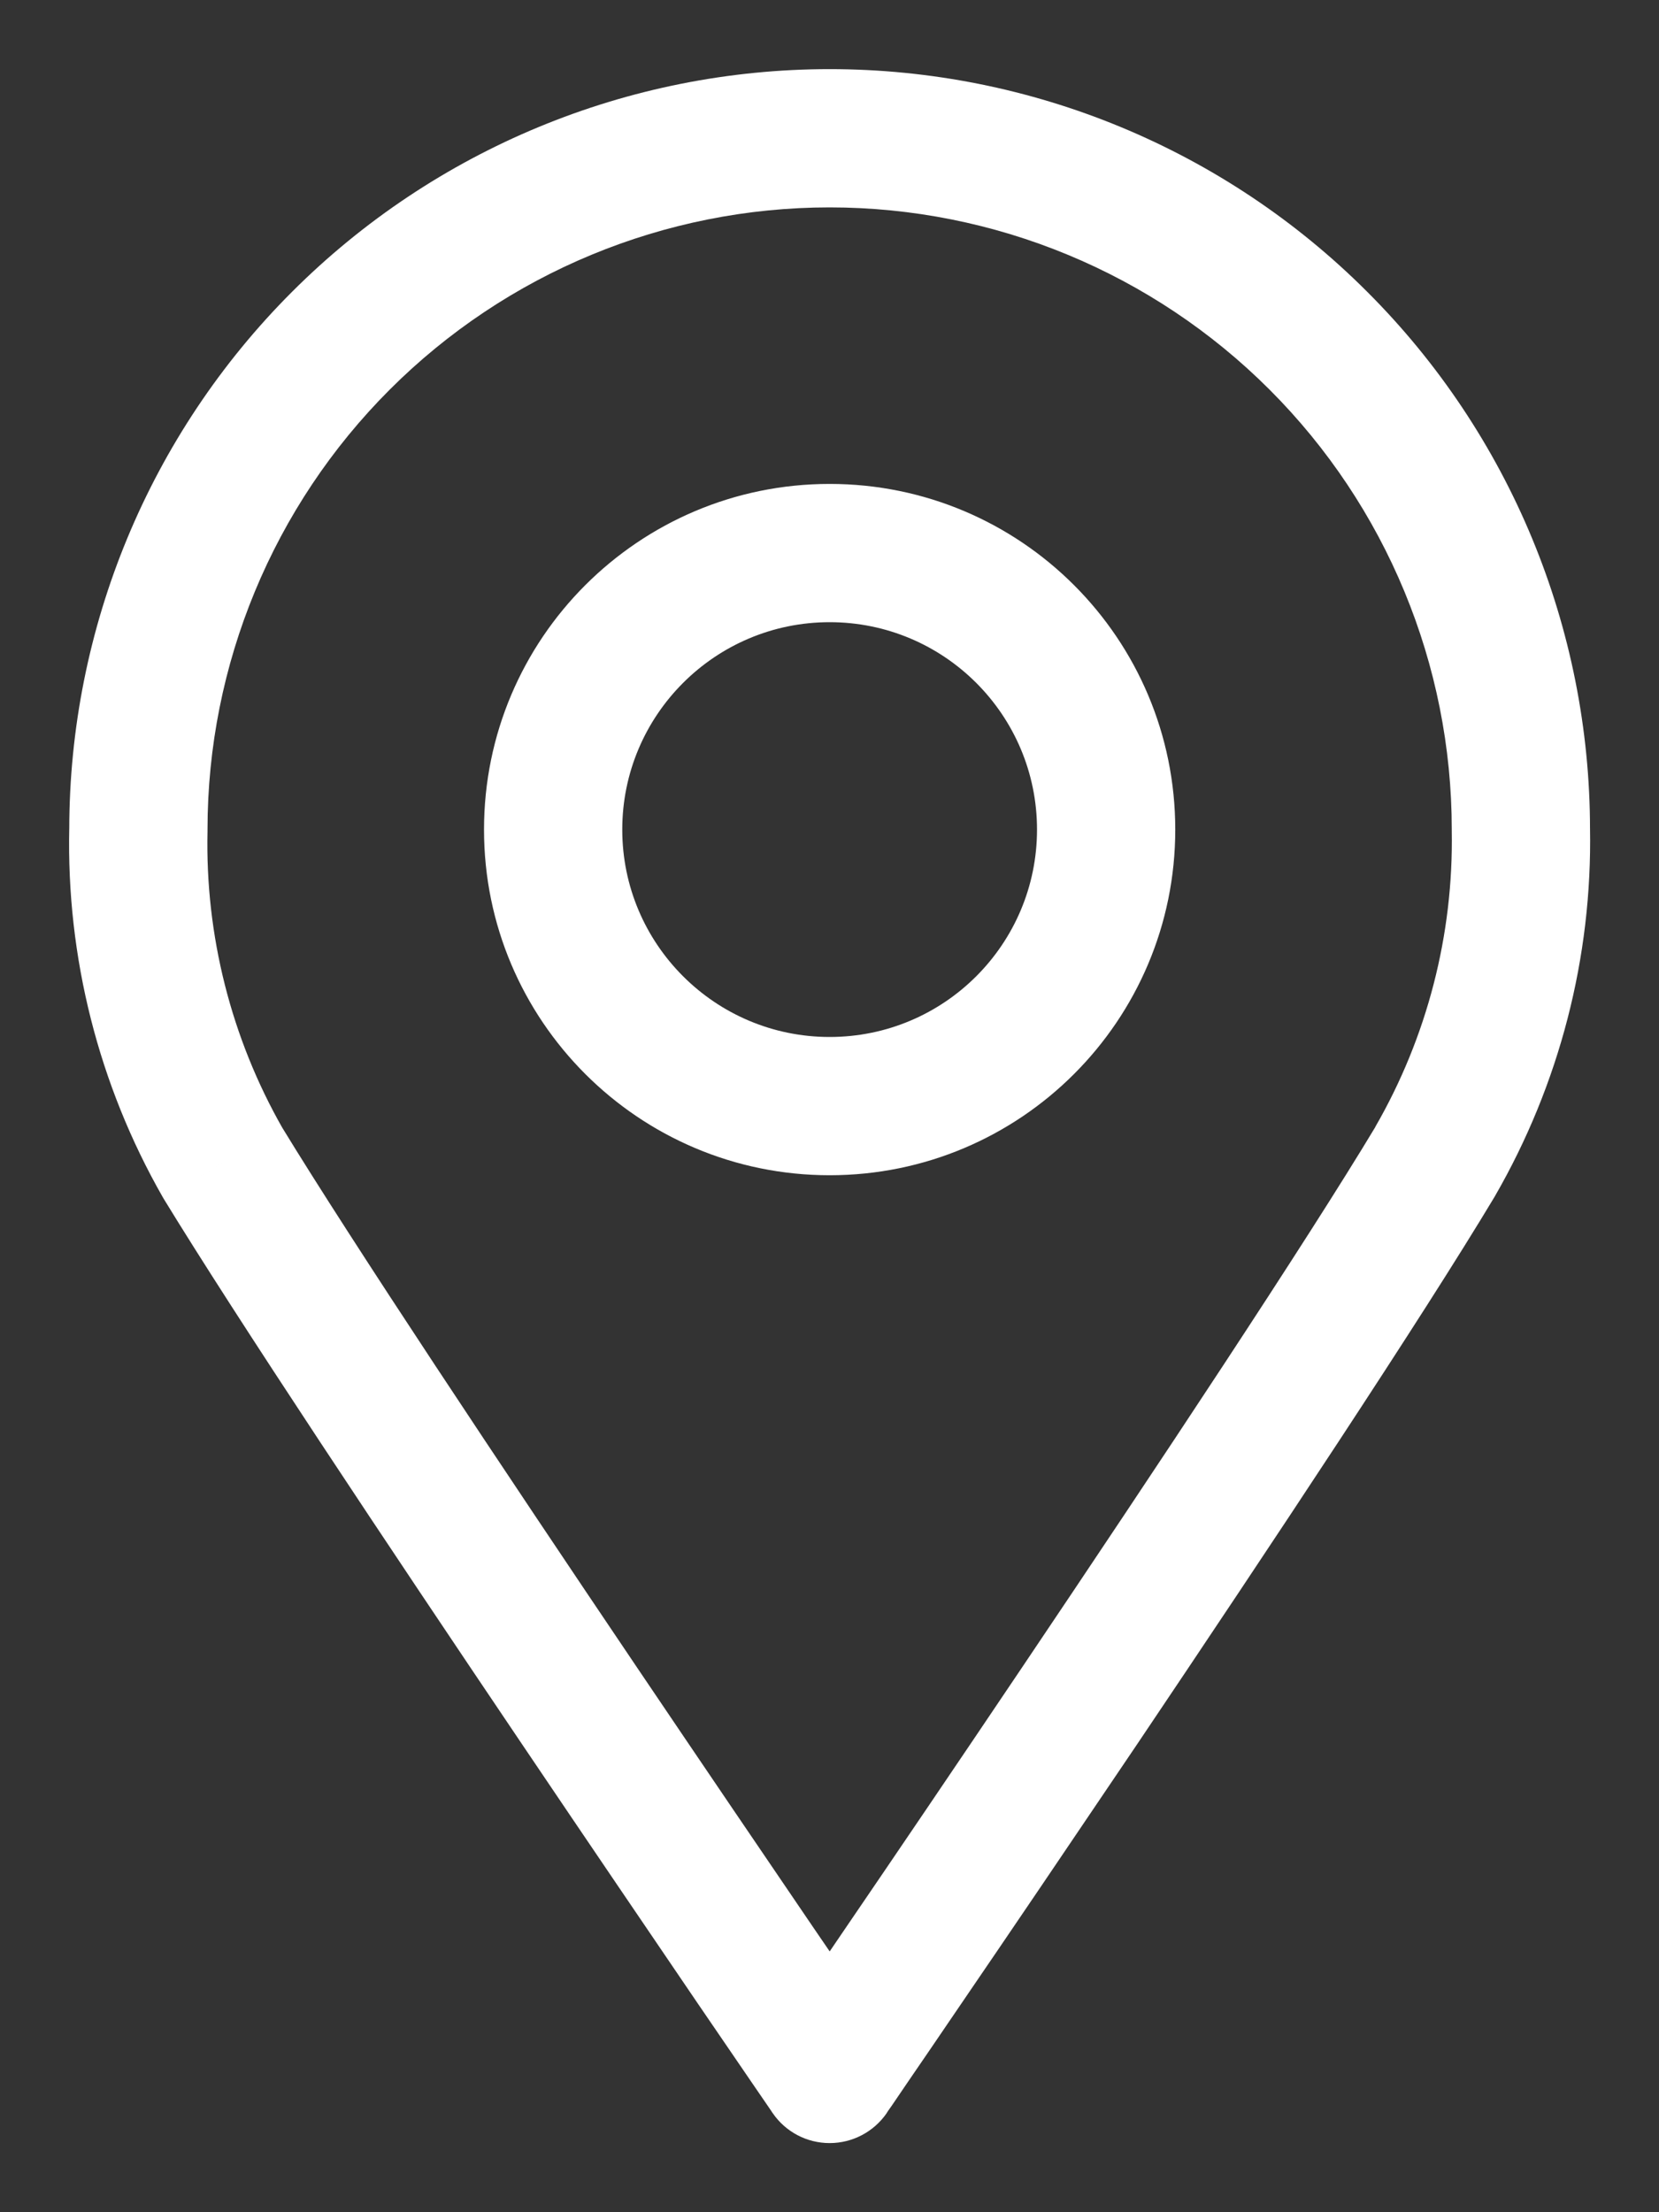 <?xml version="1.0" encoding="UTF-8"?> <svg xmlns="http://www.w3.org/2000/svg" width="12" height="16" viewBox="0 0 12 16" fill="none"><rect x="0" y="0" width="12" height="16" fill="#333333" stroke="none"/> <path d="M11.001 6H10.501L10.501 6.009L11.001 6ZM10.381 8.4L10.81 8.657L10.814 8.65L10.381 8.4ZM2.466 2.464L2.819 2.818L2.819 2.818L2.466 2.464ZM1.001 6L1.501 6.012V6H1.001ZM1.611 8.41L1.177 8.658L1.184 8.67L1.611 8.41ZM6.001 15L5.589 15.283C5.682 15.419 5.836 15.5 6.001 15.5C6.166 15.5 6.32 15.419 6.414 15.283L6.001 15ZM10.501 6.009C10.514 6.76 10.323 7.5 9.948 8.15L10.814 8.65C11.28 7.842 11.518 6.923 11.501 5.991L10.501 6.009ZM9.183 2.818C10.027 3.662 10.501 4.807 10.501 6H11.501C11.501 4.541 10.922 3.142 9.89 2.111L9.183 2.818ZM6.001 1.5C7.195 1.5 8.339 1.974 9.183 2.818L9.89 2.111C8.859 1.079 7.46 0.5 6.001 0.5V1.5ZM2.819 2.818C3.663 1.974 4.808 1.5 6.001 1.5V0.5C4.543 0.5 3.144 1.079 2.112 2.111L2.819 2.818ZM1.501 6C1.501 4.807 1.975 3.662 2.819 2.818L2.112 2.111C1.081 3.142 0.501 4.541 0.501 6H1.501ZM2.045 8.162C1.672 7.508 1.484 6.765 1.501 6.012L0.501 5.988C0.48 6.923 0.713 7.846 1.177 8.658L2.045 8.162ZM6.001 15C6.414 14.717 6.414 14.717 6.414 14.717C6.414 14.717 6.414 14.717 6.413 14.717C6.413 14.717 6.413 14.717 6.413 14.716C6.413 14.716 6.412 14.715 6.411 14.714C6.41 14.711 6.407 14.708 6.404 14.703C6.398 14.694 6.388 14.68 6.376 14.662C6.351 14.626 6.314 14.572 6.268 14.504C6.174 14.367 6.039 14.169 5.873 13.926C5.543 13.441 5.091 12.776 4.607 12.059C3.636 10.62 2.546 8.983 2.038 8.15L1.184 8.67C1.707 9.527 2.811 11.185 3.778 12.618C4.263 13.337 4.716 14.003 5.047 14.49C5.213 14.733 5.348 14.931 5.442 15.068C5.489 15.137 5.526 15.191 5.551 15.227C5.563 15.245 5.573 15.259 5.579 15.268C5.582 15.273 5.585 15.277 5.586 15.279C5.587 15.28 5.588 15.281 5.588 15.282C5.588 15.282 5.589 15.282 5.589 15.283C5.589 15.283 5.589 15.283 5.589 15.283C5.589 15.283 5.589 15.283 6.001 15ZM9.953 8.143C9.451 8.979 8.363 10.618 7.394 12.058C6.911 12.776 6.46 13.441 6.129 13.926C5.964 14.169 5.829 14.367 5.735 14.504C5.688 14.572 5.651 14.626 5.627 14.662C5.614 14.68 5.605 14.694 5.598 14.703C5.595 14.708 5.593 14.711 5.591 14.714C5.59 14.715 5.59 14.716 5.589 14.716C5.589 14.717 5.589 14.717 5.589 14.717C5.589 14.717 5.589 14.717 5.589 14.717C5.589 14.717 5.589 14.717 6.001 15C6.414 15.283 6.414 15.283 6.414 15.283C6.414 15.283 6.414 15.283 6.414 15.283C6.414 15.282 6.414 15.282 6.414 15.282C6.415 15.281 6.415 15.28 6.416 15.279C6.418 15.277 6.42 15.273 6.423 15.268C6.43 15.259 6.439 15.245 6.452 15.227C6.477 15.191 6.513 15.137 6.56 15.068C6.654 14.931 6.79 14.732 6.955 14.489C7.287 14.003 7.739 13.336 8.224 12.617C9.189 11.182 10.292 9.521 10.81 8.657L9.953 8.143ZM6.001 8.5C7.382 8.5 8.501 7.381 8.501 6H7.501C7.501 6.828 6.83 7.5 6.001 7.5V8.5ZM3.501 6C3.501 7.381 4.621 8.5 6.001 8.5V7.5C5.173 7.5 4.501 6.828 4.501 6H3.501ZM6.001 3.5C4.621 3.5 3.501 4.619 3.501 6H4.501C4.501 5.172 5.173 4.5 6.001 4.5V3.5ZM8.501 6C8.501 4.619 7.382 3.5 6.001 3.5V4.5C6.83 4.5 7.501 5.172 7.501 6H8.501Z" fill="white"></path> </svg> 
